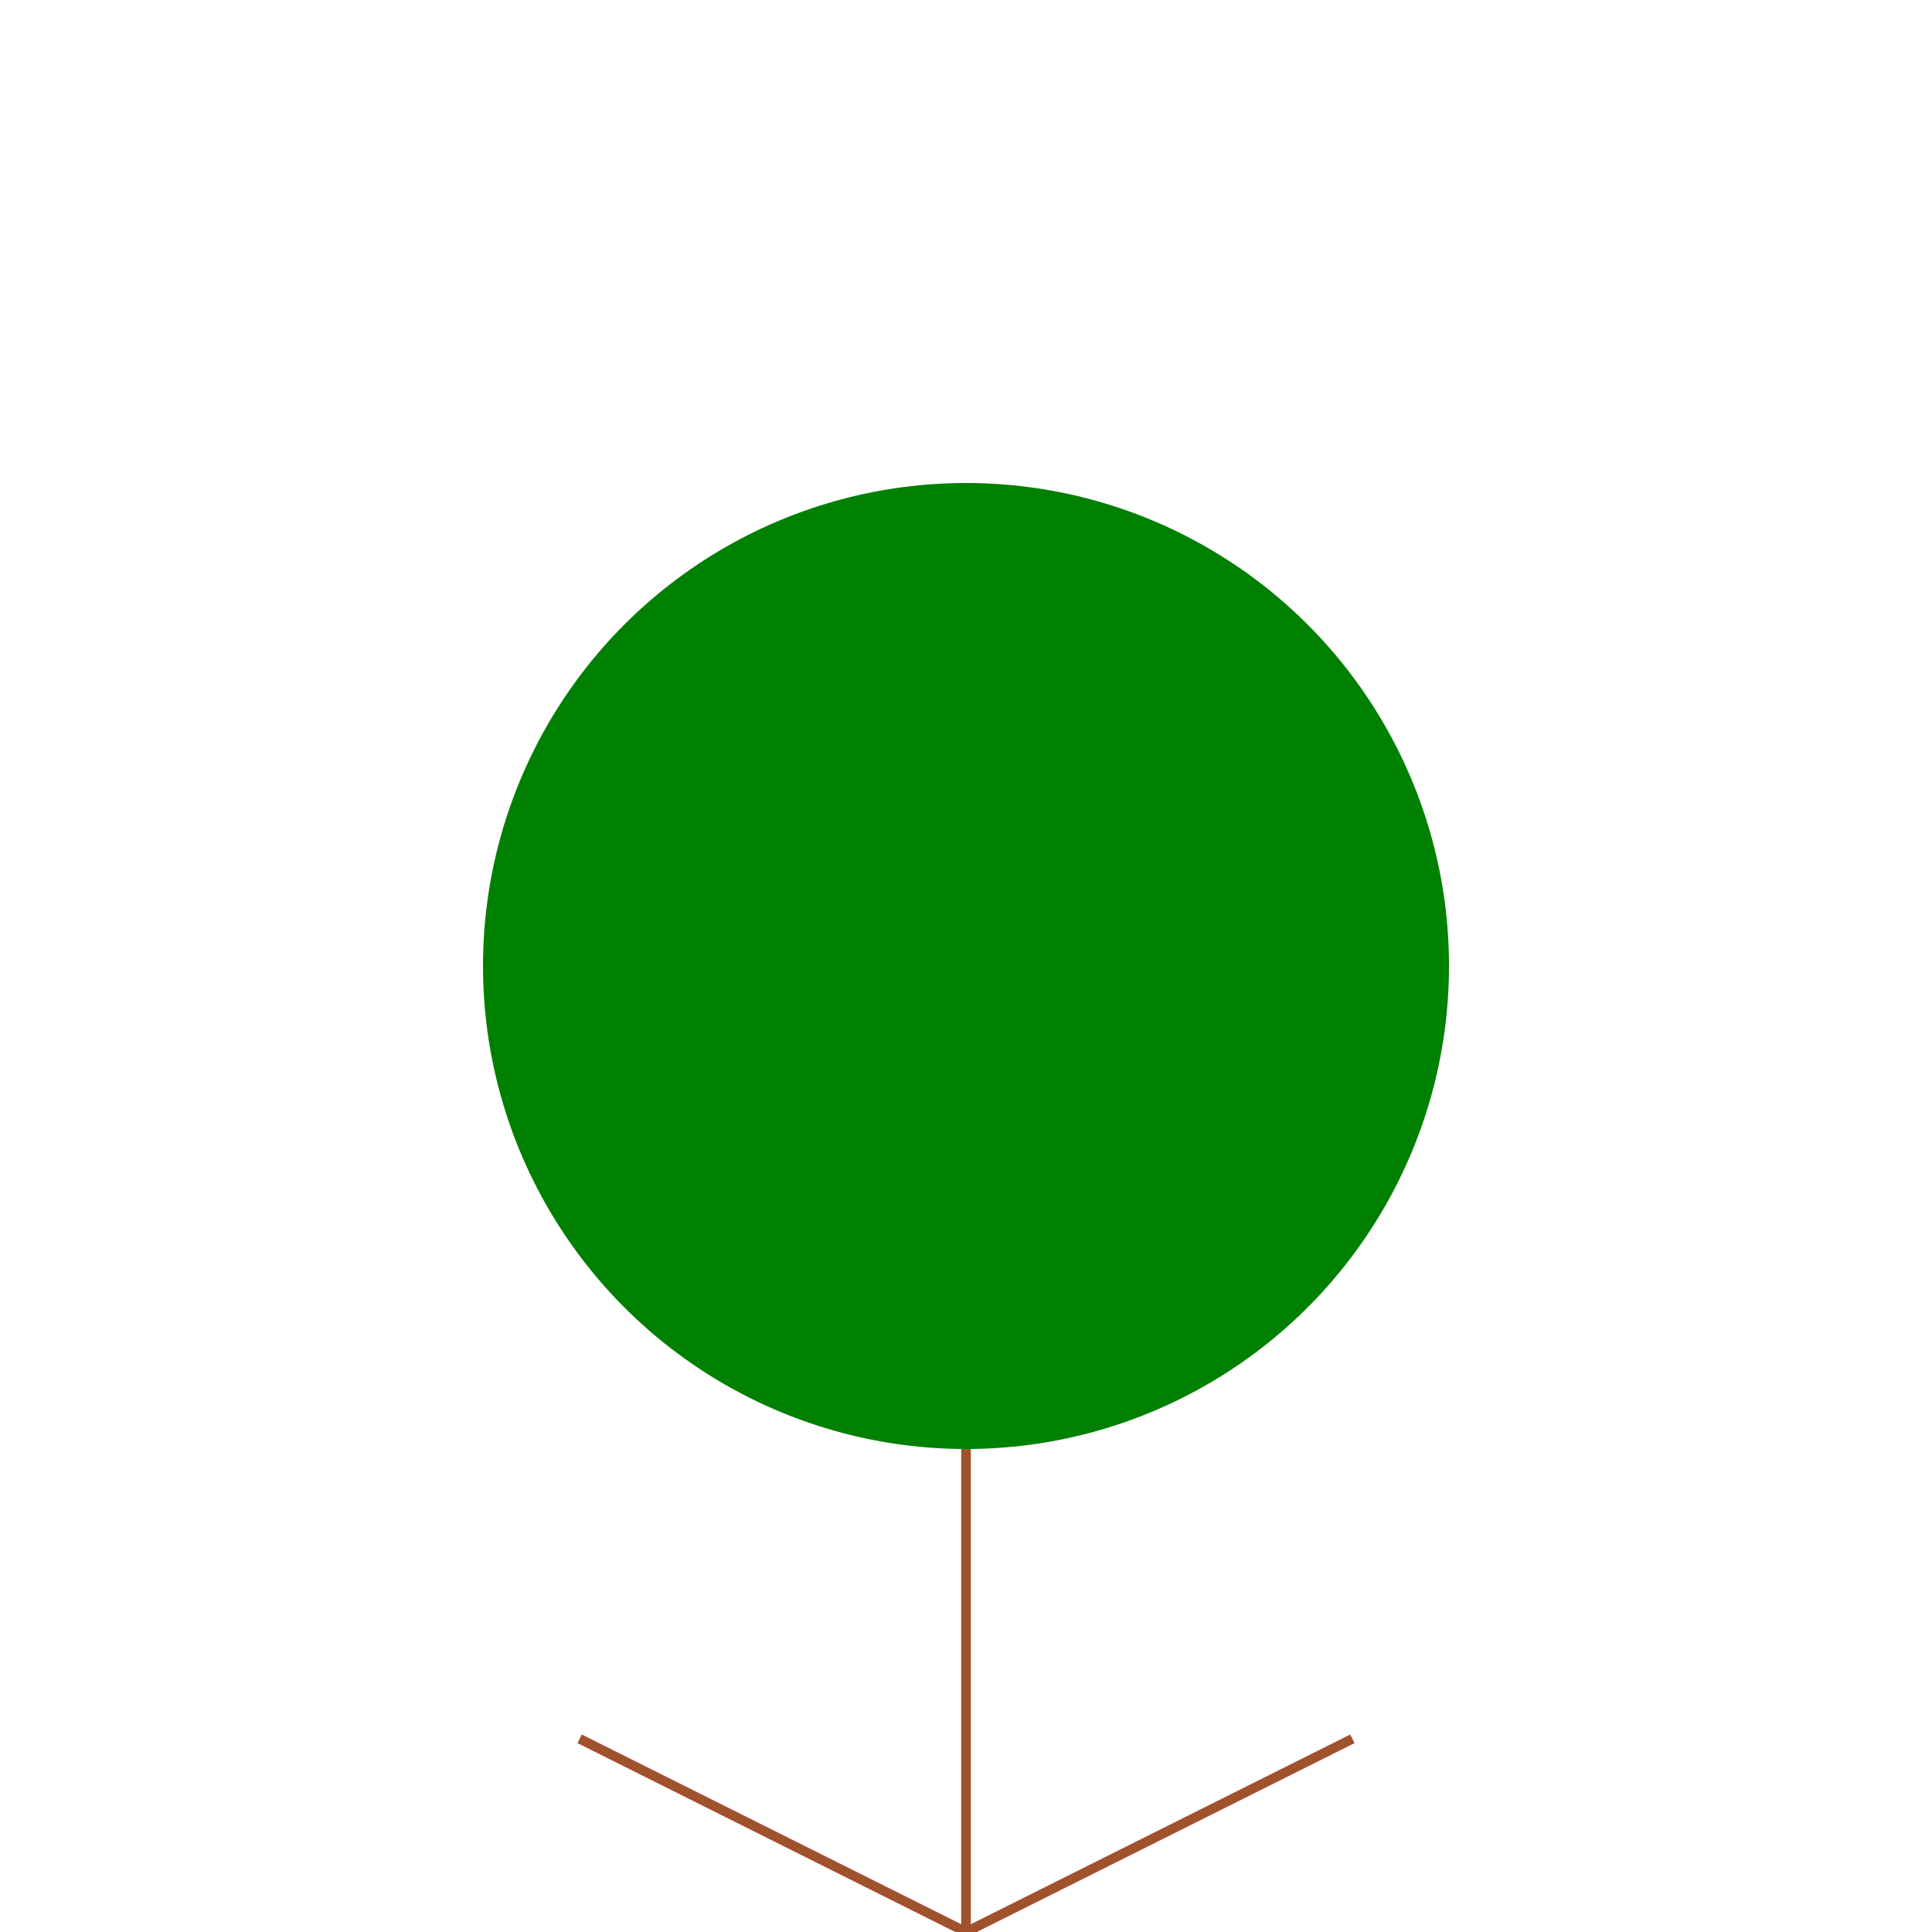 <svg width="200" height="200" xmlns="http://www.w3.org/2000/svg">
  <style>
    .froge { fill: green; }
    .tree { stroke: sienna; fill: none; }
  </style>
  <g>
    <circle cx="100" cy="100" r="50" class="froge"/>
    <line x1="100" y1="150" x2="100" y2="200" class="tree"/>
    <line x1="100" y1="200" x2="60" y2="180" class="tree"/>
    <line x1="100" y1="200" x2="140" y2="180" class="tree"/>
  </g>
</svg>